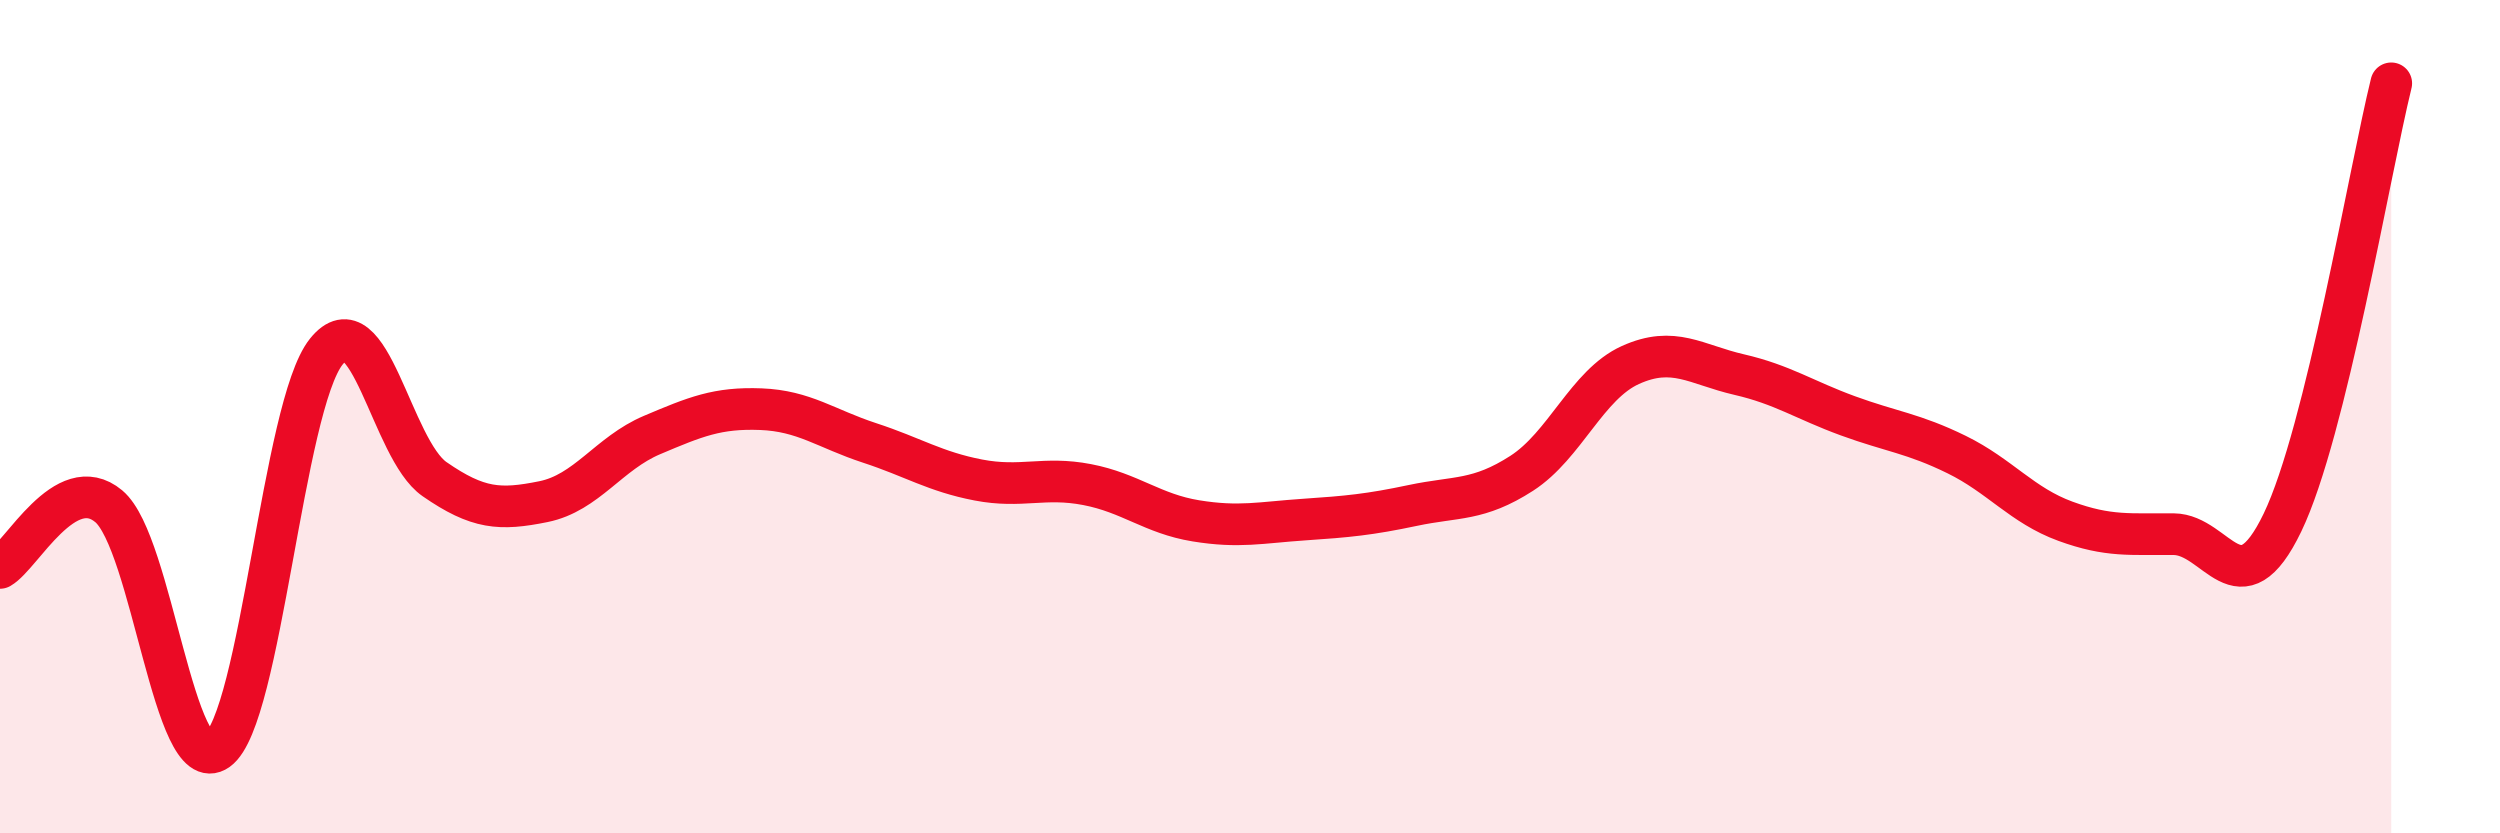 
    <svg width="60" height="20" viewBox="0 0 60 20" xmlns="http://www.w3.org/2000/svg">
      <path
        d="M 0,13.63 C 0.52,13.33 1.57,11.28 2.61,12.15 C 3.65,13.02 4.18,18.74 5.22,18 C 6.26,17.26 6.79,9.74 7.83,8.44 C 8.87,7.14 9.39,10.78 10.43,11.5 C 11.47,12.22 12,12.25 13.04,12.04 C 14.08,11.83 14.61,10.88 15.65,10.44 C 16.69,10 17.22,9.78 18.26,9.82 C 19.3,9.86 19.83,10.29 20.87,10.63 C 21.91,10.97 22.44,11.32 23.48,11.52 C 24.52,11.72 25.05,11.43 26.09,11.63 C 27.13,11.83 27.66,12.33 28.7,12.5 C 29.74,12.67 30.26,12.54 31.3,12.47 C 32.34,12.4 32.87,12.35 33.91,12.13 C 34.95,11.91 35.48,12.03 36.52,11.36 C 37.56,10.69 38.09,9.23 39.13,8.76 C 40.17,8.29 40.7,8.75 41.74,8.99 C 42.78,9.23 43.31,9.6 44.35,9.98 C 45.39,10.36 45.92,10.4 46.96,10.91 C 48,11.42 48.53,12.13 49.57,12.51 C 50.61,12.89 51.13,12.81 52.17,12.82 C 53.21,12.83 53.74,14.7 54.78,12.54 C 55.82,10.38 56.87,4.11 57.39,2L57.39 20L0 20Z"
        fill="#EB0A25"
        opacity="0.1"
        stroke-linecap="round"
        stroke-linejoin="round"
      />
      <path
        d="M 0,13.63 C 0.52,13.33 1.57,11.28 2.61,12.15 C 3.65,13.02 4.18,18.74 5.22,18 C 6.26,17.26 6.79,9.74 7.83,8.44 C 8.87,7.14 9.39,10.78 10.43,11.5 C 11.47,12.22 12,12.25 13.04,12.04 C 14.08,11.83 14.61,10.88 15.65,10.44 C 16.69,10 17.22,9.78 18.26,9.82 C 19.3,9.86 19.83,10.29 20.87,10.63 C 21.91,10.97 22.44,11.32 23.48,11.52 C 24.52,11.72 25.05,11.43 26.09,11.63 C 27.13,11.83 27.66,12.33 28.7,12.5 C 29.74,12.67 30.26,12.54 31.3,12.47 C 32.34,12.4 32.87,12.35 33.91,12.13 C 34.95,11.91 35.48,12.03 36.52,11.36 C 37.56,10.69 38.09,9.23 39.13,8.76 C 40.17,8.29 40.7,8.75 41.74,8.99 C 42.78,9.23 43.31,9.6 44.35,9.98 C 45.39,10.36 45.92,10.4 46.96,10.91 C 48,11.42 48.53,12.13 49.57,12.51 C 50.61,12.89 51.13,12.81 52.17,12.82 C 53.21,12.83 53.74,14.7 54.78,12.54 C 55.82,10.38 56.87,4.11 57.39,2"
        stroke="#EB0A25"
        stroke-width="1"
        fill="none"
        stroke-linecap="round"
        stroke-linejoin="round"
      />
    </svg>
  